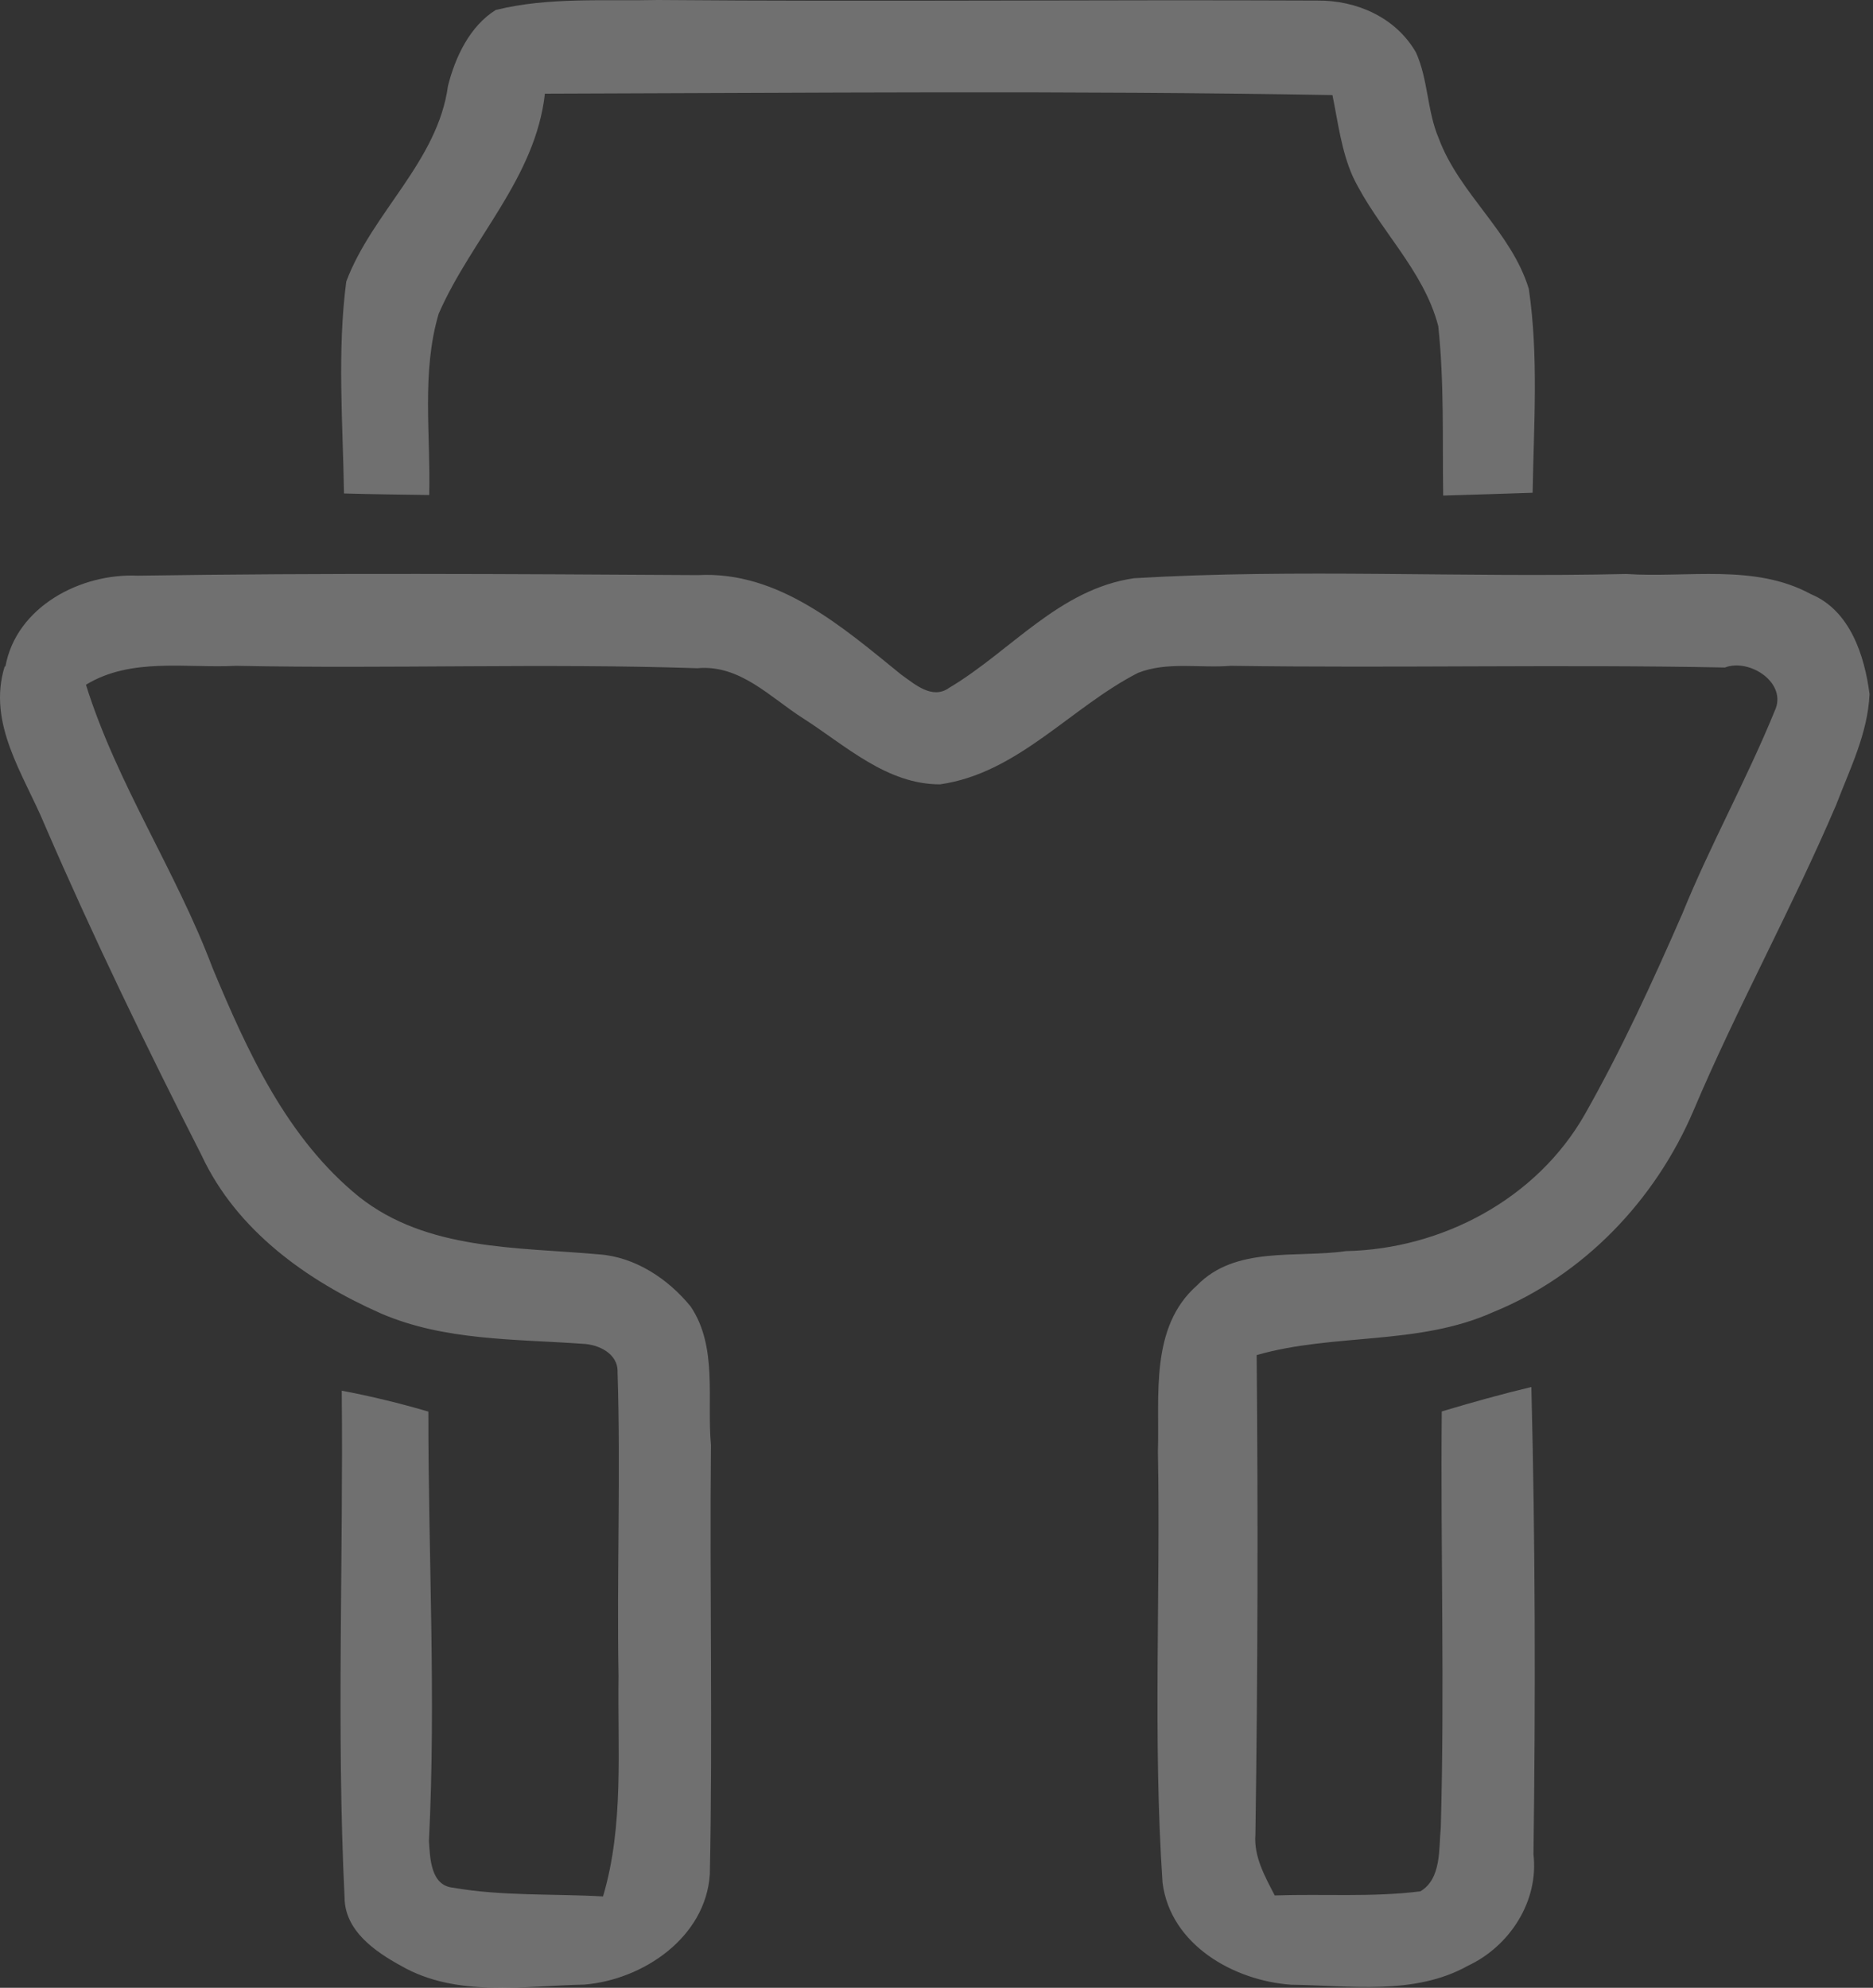 <svg xmlns="http://www.w3.org/2000/svg" fill="none" viewBox="0 0 442 469" height="469" width="442">
<rect x="0" y="0" width="442" height="469" fill="#333333" stroke="none"/>
<g opacity="0.3">
<path fill="white" d="M117.07 2.333C129.555 -0.733 142.573 0.3 155.324 0C207.162 0.433 259 -0.1 310.838 0.133C320.127 0.033 329.383 4.1 334.144 12.366C337.04 18.766 336.741 26.099 339.504 32.599C344.365 45.731 356.684 54.697 360.779 68.164C363.109 84.096 361.944 100.262 361.678 116.261C354.586 116.495 347.594 116.728 340.57 116.928C340.37 103.595 340.836 90.196 339.404 76.93C335.942 63.597 325.088 53.898 319.262 41.698C316.532 35.598 315.766 28.899 314.434 22.432C252.508 21.332 190.549 21.932 128.589 22.099C126.359 42.065 111.243 56.331 103.519 74.03C99.424 87.896 101.655 102.529 101.289 116.795C94.53 116.695 87.904 116.628 81.179 116.428C80.913 99.796 79.548 82.963 81.712 66.43C87.805 50.164 103.286 38.132 105.717 20.266C107.448 13.399 110.91 6.1 117.07 2.3V2.333Z"></path>
<path fill="white" d="M1.274 157.259C3.838 143.126 19.086 135.193 32.504 135.827C76.551 135.16 120.632 135.427 164.679 135.693C183.723 134.66 198.805 147.926 212.622 159.126C215.818 161.392 219.98 165.159 223.975 162.292C238.524 153.659 249.877 138.993 267.623 136.427C306.277 134.127 345.064 136.327 383.784 135.427C398.2 136.393 414.048 132.927 427.365 140.193C436.588 144.026 440.017 154.693 441.182 163.759C440.783 173.025 436.554 181.391 433.325 189.858C422.904 214.29 409.986 237.589 399.632 262.054C390.609 283.22 373.696 300.919 352.288 309.619C334.643 317.519 314.833 314.485 296.555 319.718C296.888 357.417 296.821 395.148 296.255 432.88C295.856 438.08 298.519 442.746 300.817 447.213C312.236 446.813 323.789 447.679 335.176 446.246C340.236 443.28 339.504 436.047 340.003 431.247C340.935 398.515 339.936 365.75 340.236 333.018C347.228 330.918 354.253 328.951 361.378 327.251C362.31 363.983 362.376 400.781 361.877 437.513C363.175 448.579 356.25 459.212 346.395 463.812C333.744 470.878 318.462 468.445 304.679 468.278C291.161 467.312 276.246 458.912 274.348 444.246C272.051 410.381 273.882 376.383 273.249 342.484C273.649 329.318 271.318 313.119 282.438 303.319C291.561 293.886 305.811 296.886 317.63 295.186C340.269 294.72 362.643 282.887 373.996 262.921C382.652 247.655 389.977 231.656 397.002 215.59C403.594 199.357 412.184 183.958 418.809 167.725C421.905 161.159 412.883 155.259 407.056 157.492C368.169 156.726 329.316 157.659 290.429 157.092C283.171 157.692 275.48 156.026 268.555 158.759C252.707 166.859 240.189 182.458 221.844 185.058C209.259 185.091 199.537 175.892 189.583 169.525C181.792 164.592 174.667 156.726 164.546 157.659C128.289 156.459 91.999 157.826 55.742 157.092C43.923 157.692 30.939 155.059 20.285 161.559C27.576 184.925 41.559 205.49 50.149 228.356C58.373 248.088 67.728 268.621 84.741 282.387C100.789 295.086 122.03 294.22 141.307 295.953C149.897 296.553 157.687 301.753 162.981 308.252C169.407 317.785 166.777 330.151 167.775 340.951C167.442 374.683 168.208 408.448 167.509 442.213C166.544 457.079 151.828 467.078 137.944 468.245C123.595 468.545 107.714 471.345 94.629 463.812C88.47 460.445 81.379 455.512 81.312 447.746C79.381 407.914 81.046 367.983 80.646 328.118C87.538 329.418 94.363 331.085 101.088 333.051C101.055 366.816 102.919 400.581 101.222 434.347C101.488 438.413 101.621 444.846 106.881 445.379C118.534 447.413 130.52 446.779 142.306 447.446C147.3 430.613 145.702 412.748 145.968 395.448C145.535 371.549 146.501 347.684 145.735 323.785C145.902 319.352 141.24 317.185 137.445 317.052C121.497 315.919 104.817 316.352 89.868 309.886C72.456 302.186 55.842 290.32 47.586 272.621C34.535 246.988 21.983 221.09 10.563 194.657C5.636 182.791 -3.087 170.759 1.108 157.226L1.274 157.259Z"></path>
</g>
</svg>
